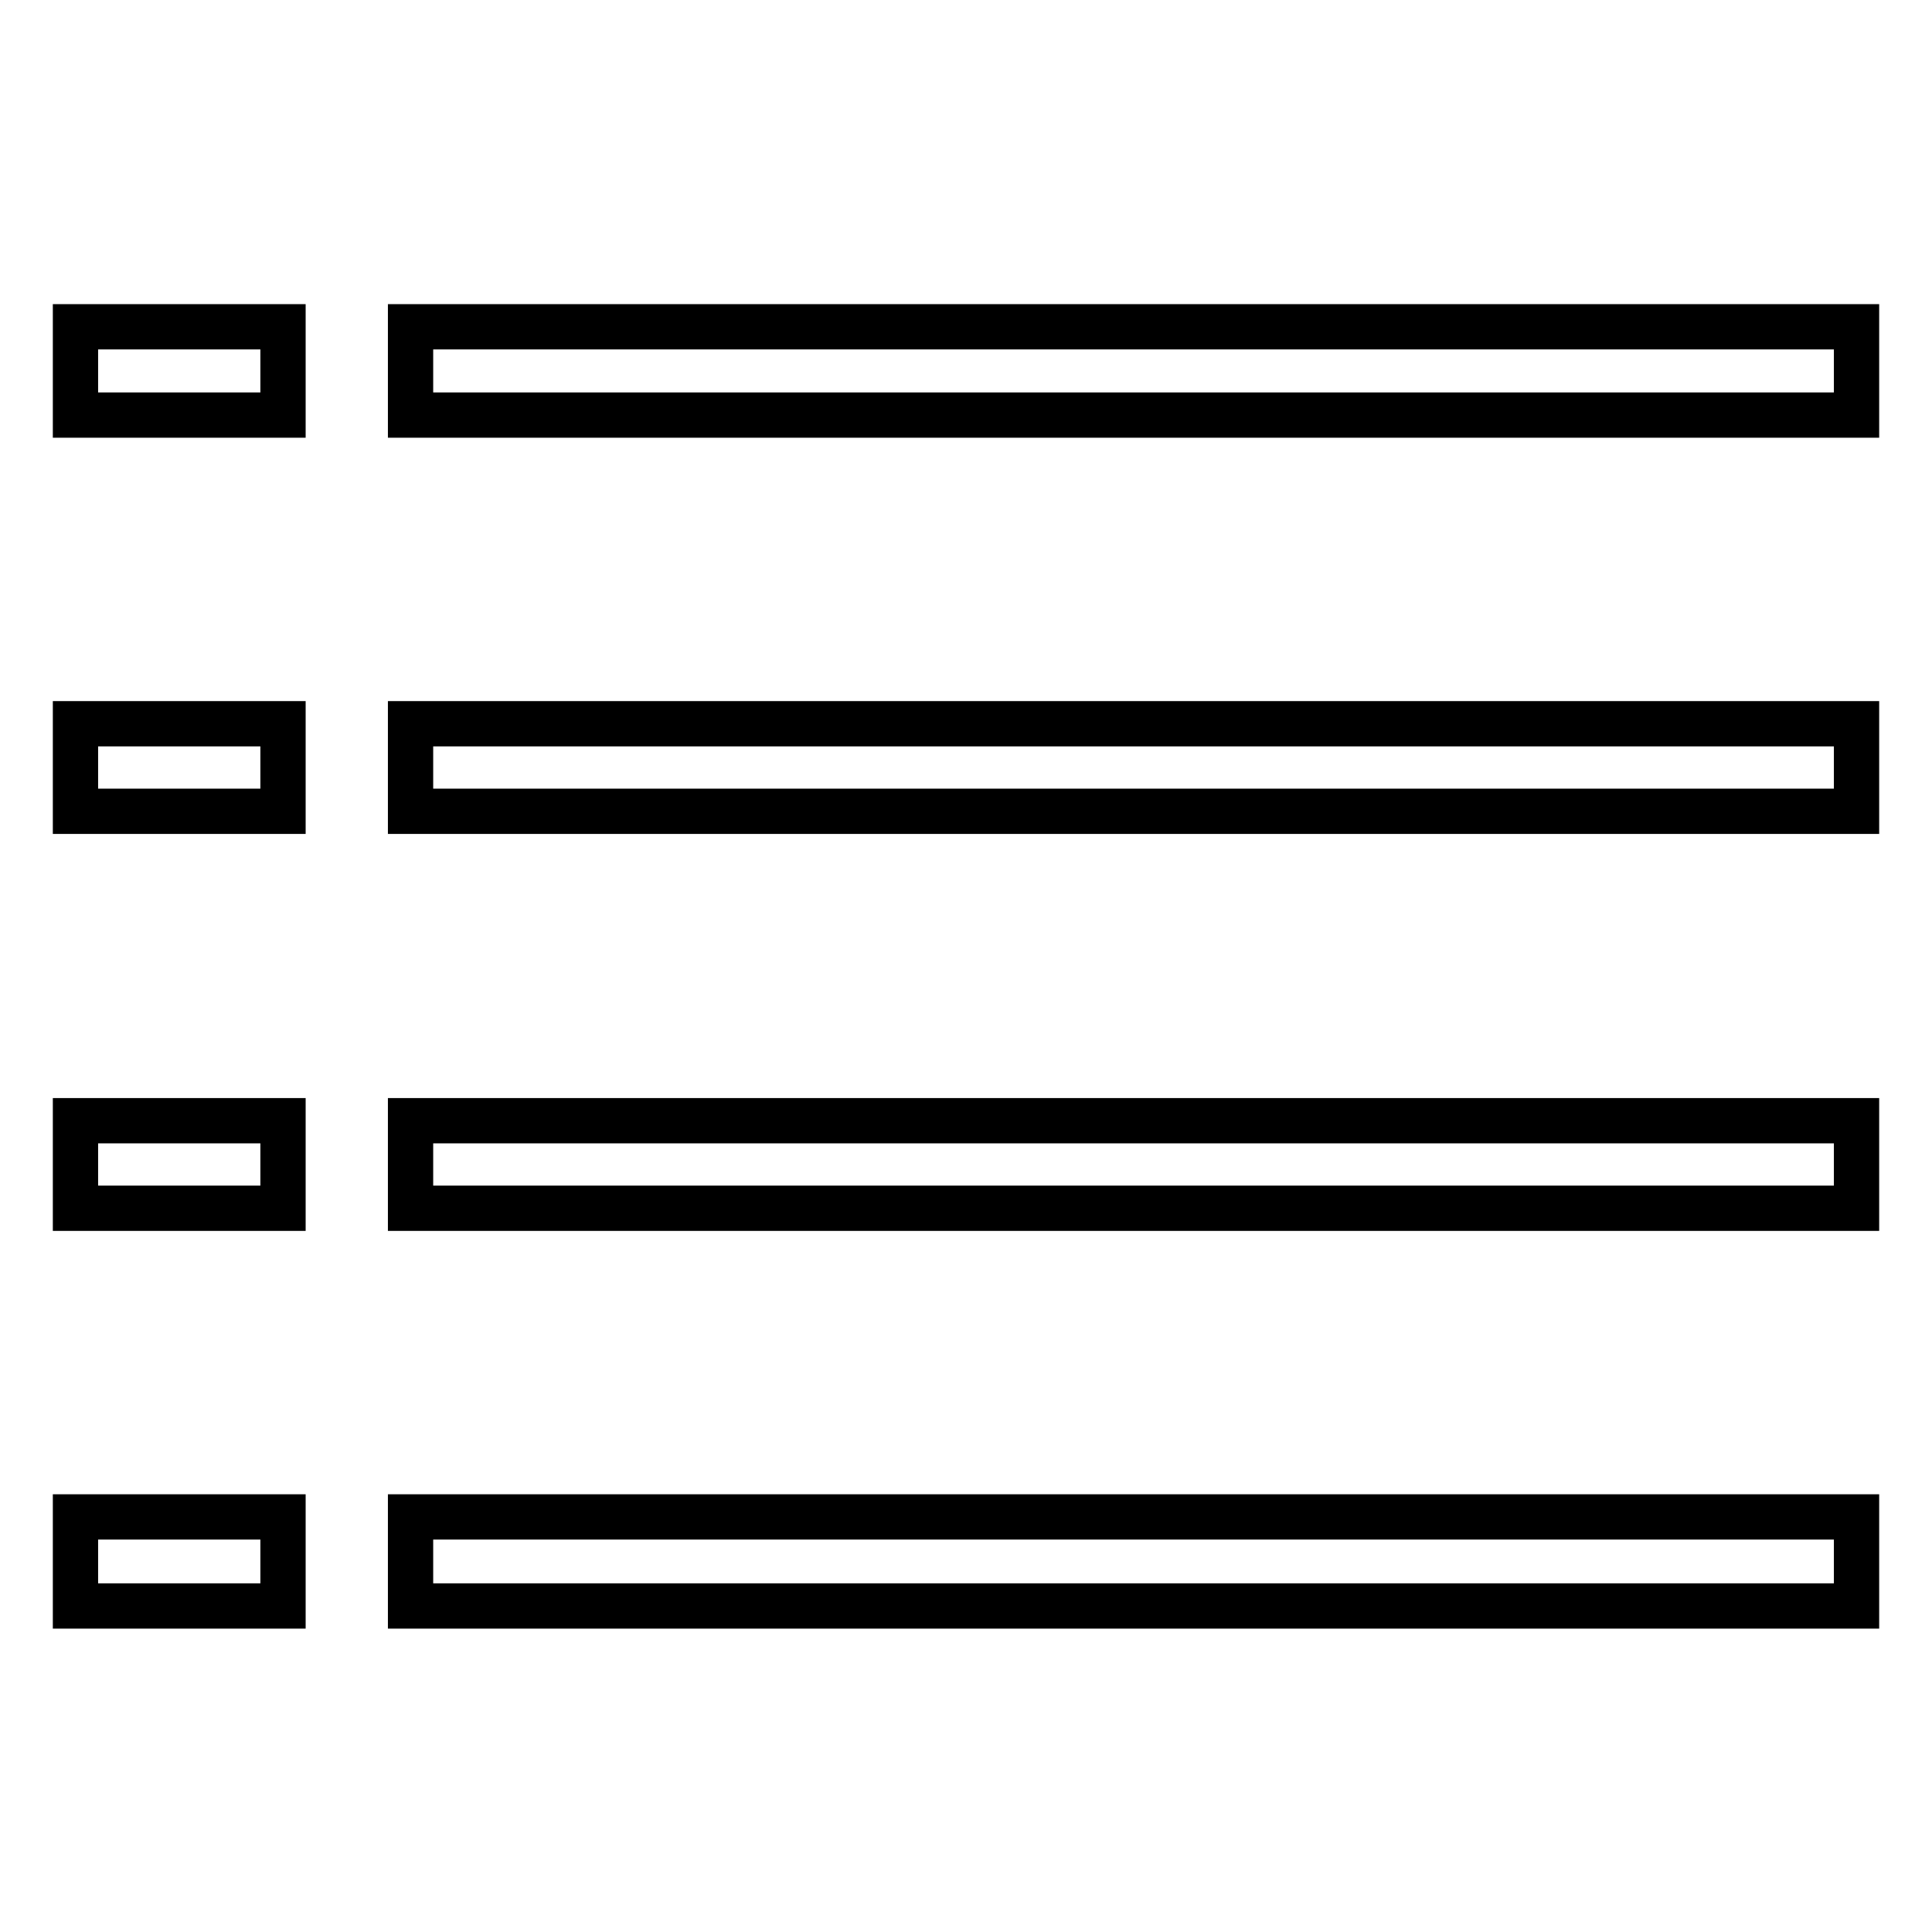 <?xml version="1.0" encoding="utf-8"?>
<!-- Svg Vector Icons : http://www.onlinewebfonts.com/icon -->
<!DOCTYPE svg PUBLIC "-//W3C//DTD SVG 1.1//EN" "http://www.w3.org/Graphics/SVG/1.1/DTD/svg11.dtd">
<svg version="1.1" xmlns="http://www.w3.org/2000/svg" xmlns:xlink="http://www.w3.org/1999/xlink" x="0px" y="0px" viewBox="0 0 256 256" enable-background="new 0 0 256 256" xml:space="preserve">
<g> <path stroke-width="6" fill-opacity="0" stroke="#000000"  d="M54.4,201H246v11.8H54.4V201z M54.4,148.5H246v11.6H54.4V148.5z M54.4,95.9H246v11.6H54.4V95.9z M54.4,43.3 H246v11.7H54.4V43.3z M10,201h27.5v11.8H10V201z M10,148.5h27.5v11.6H10V148.5z M10,95.9h27.5v11.6H10V95.9z M10,43.3h27.5v11.7H10 V43.3z"/></g>
</svg>